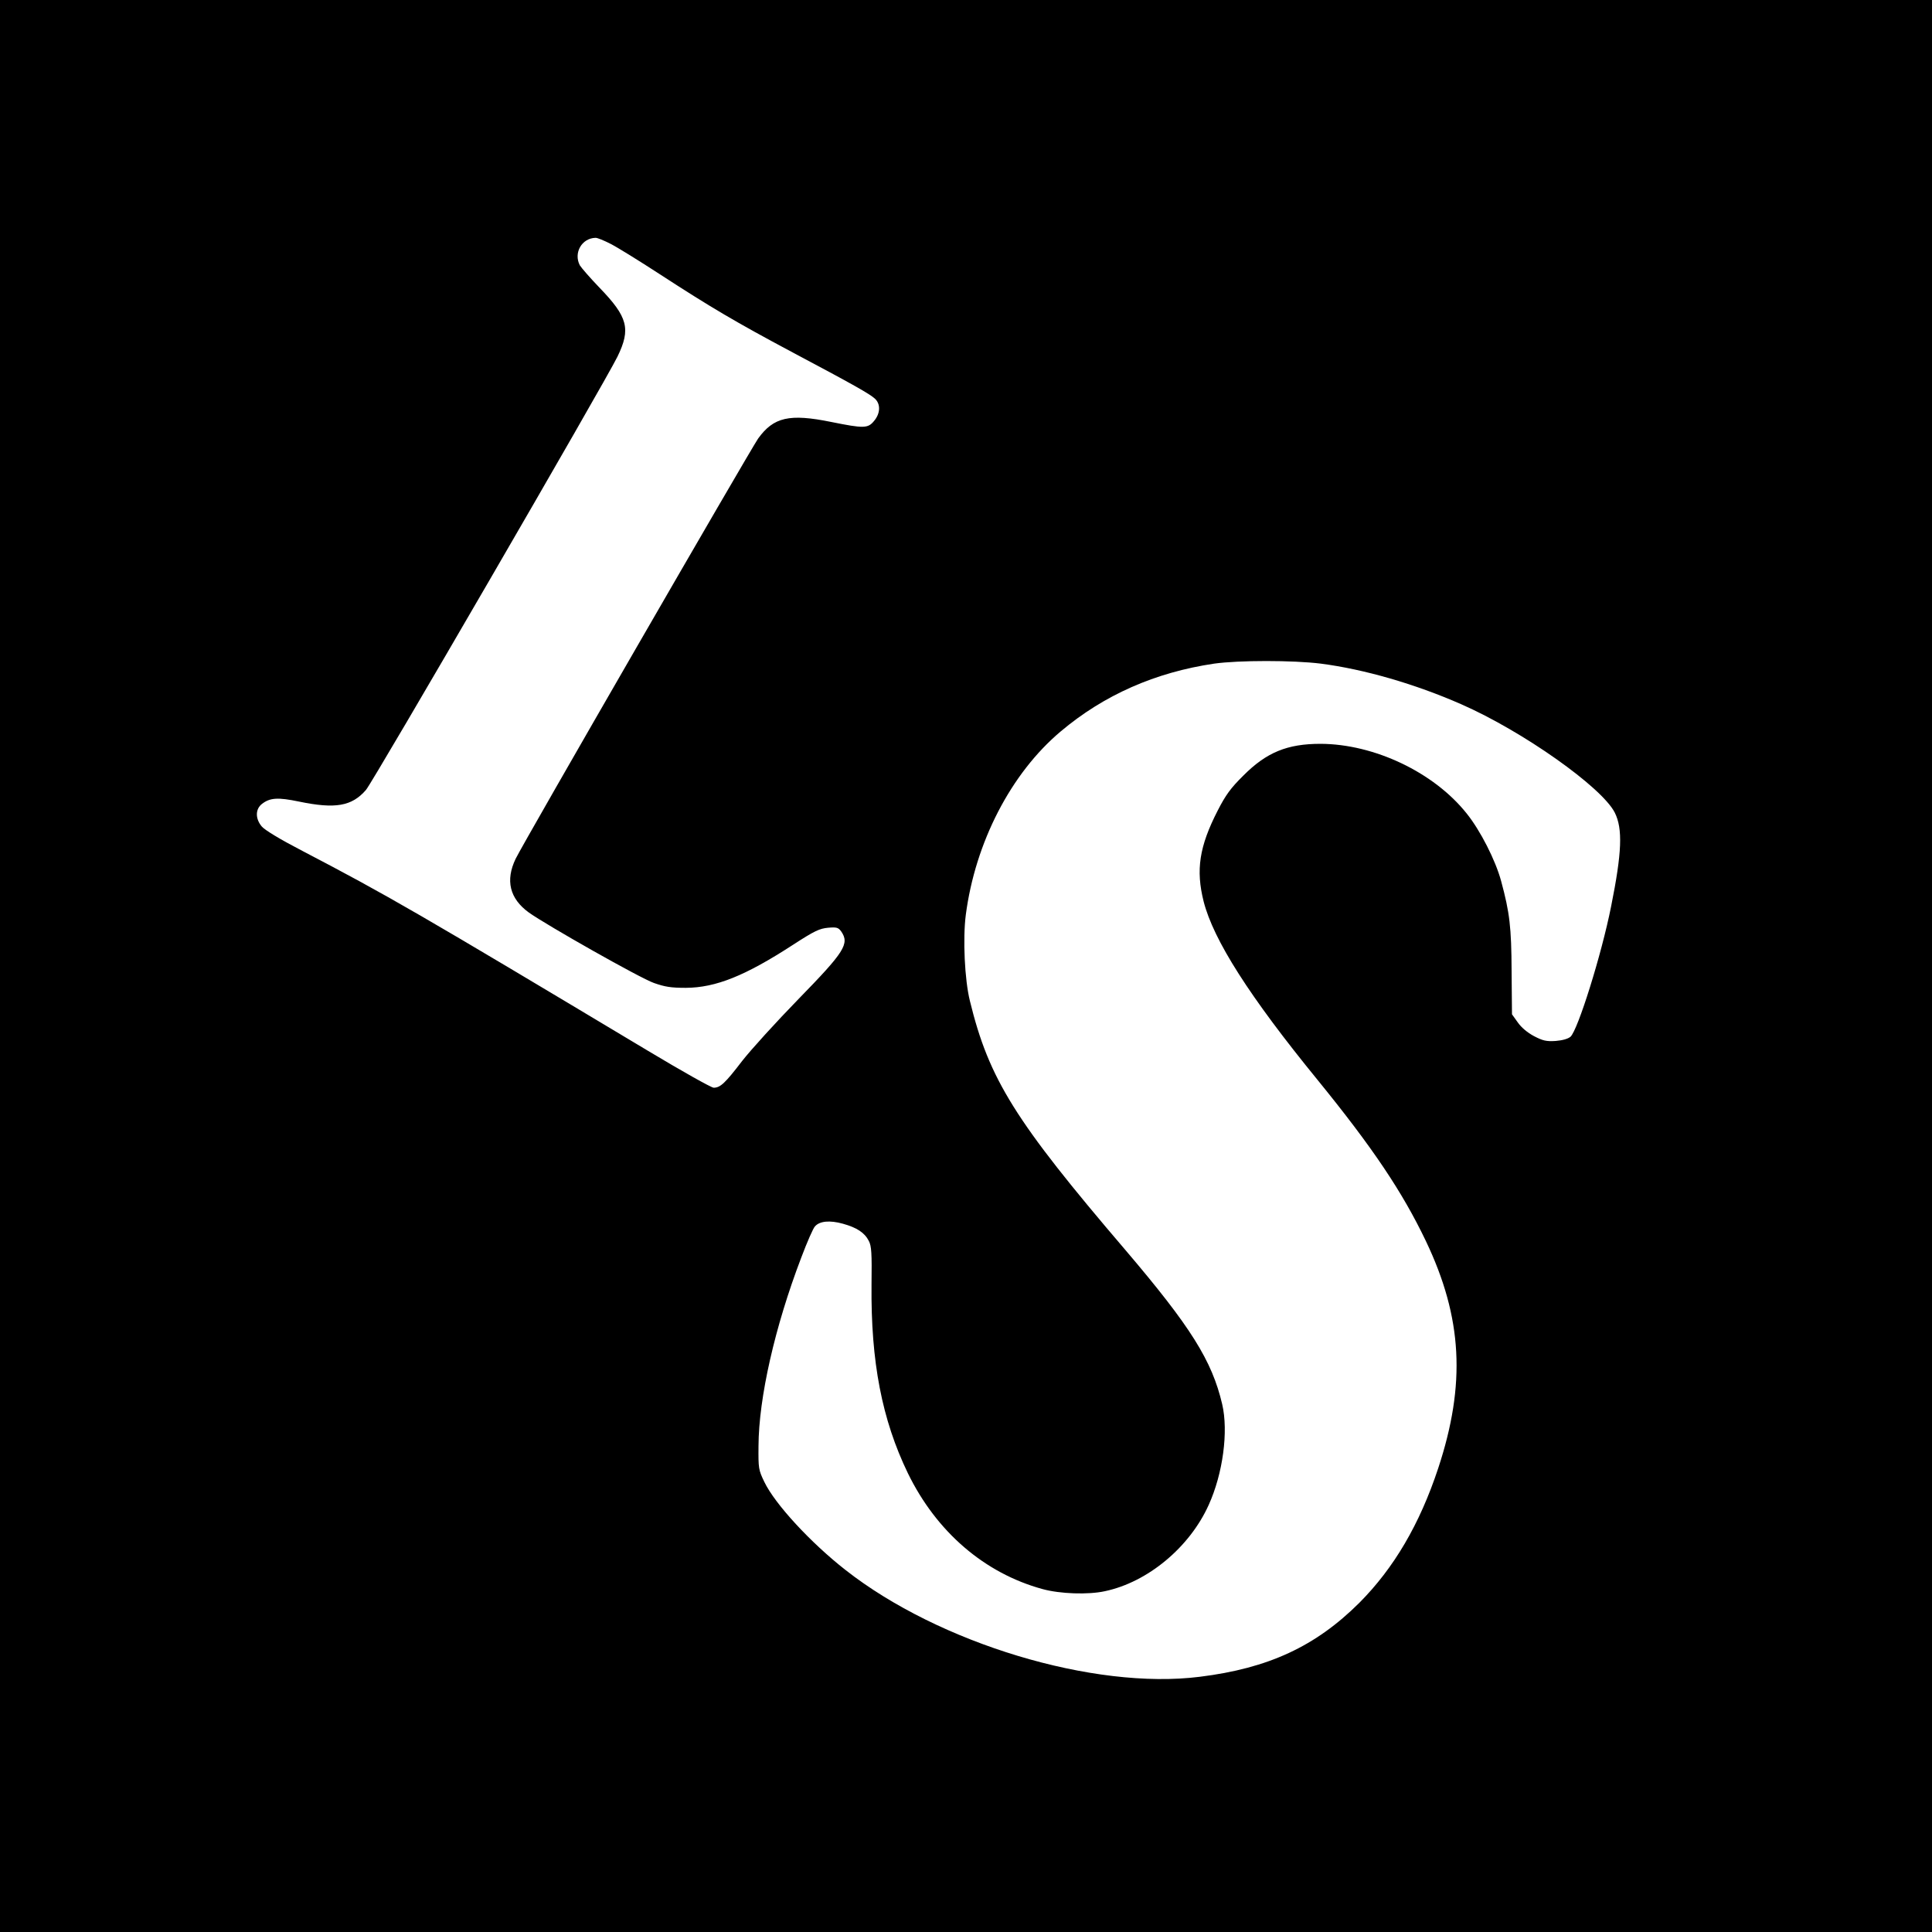<?xml version="1.0" standalone="no"?>
<!DOCTYPE svg PUBLIC "-//W3C//DTD SVG 20010904//EN"
 "http://www.w3.org/TR/2001/REC-SVG-20010904/DTD/svg10.dtd">
<svg version="1.0" xmlns="http://www.w3.org/2000/svg"
 width="1000pt" height="1000pt" viewBox="0 0 1000 1000"
 preserveAspectRatio="xMidYMid meet">
<g transform="translate(0,1000) scale(0.1,-0.1)"
fill="#000000" stroke="none">
<path d="M0 5000 l0 -5000 5000 0 5000 0 0 5000 0 5000 -5000 0 -5000 0 0
-5000z m3162 3737 c35 -18 148 -88 251 -155 266 -173 397 -250 682 -402 326
-173 405 -218 433 -243 31 -28 29 -77 -4 -116 -32 -39 -53 -39 -222 -5 -216
44 -298 25 -378 -86 -41 -59 -1218 -2097 -1255 -2175 -54 -112 -31 -206 68
-278 91 -65 578 -341 648 -365 57 -20 88 -25 165 -25 155 1 307 62 555 223
111 72 137 84 181 88 45 4 53 1 68 -19 44 -64 18 -105 -221 -350 -115 -118
-246 -262 -292 -321 -88 -115 -113 -138 -147 -138 -12 0 -165 86 -340 191
-1197 717 -1343 802 -1797 1039 -106 55 -187 104 -202 122 -34 40 -34 90 1
117 41 32 82 35 192 12 188 -39 273 -24 346 60 38 44 1238 2112 1302 2243 70
144 54 205 -94 358 -49 51 -94 103 -101 115 -33 64 10 140 81 142 9 1 45 -14
80 -32z m3675 -2172 c224 -29 487 -105 726 -210 319 -140 728 -429 795 -561
42 -84 37 -207 -19 -486 -50 -251 -172 -639 -210 -674 -13 -11 -41 -19 -77
-22 -48 -3 -66 1 -112 25 -34 18 -66 45 -84 71 l-30 42 -2 223 c-1 229 -10
303 -54 466 -29 108 -108 263 -179 351 -170 213 -478 359 -756 360 -172 0
-280 -44 -400 -165 -65 -64 -91 -100 -132 -180 -96 -187 -114 -308 -73 -471
51 -200 238 -493 590 -924 284 -349 438 -578 560 -833 190 -398 208 -741 64
-1177 -96 -290 -229 -516 -408 -696 -227 -226 -471 -339 -826 -383 -549 -69
-1350 173 -1834 553 -180 141 -365 341 -420 456 -30 62 -31 70 -30 185 1 250
85 619 221 975 30 80 62 153 71 162 24 28 77 33 145 14 72 -20 112 -46 134
-89 14 -27 16 -63 14 -227 -4 -398 54 -698 188 -975 148 -304 397 -518 697
-600 91 -25 236 -30 323 -11 222 47 438 227 537 446 74 163 103 381 70 522
-53 226 -163 401 -501 798 -572 669 -706 884 -805 1290 -27 109 -37 322 -21
445 49 375 234 733 491 949 224 189 490 306 794 351 127 18 410 18 553 0z"/>
</g>
</svg>
